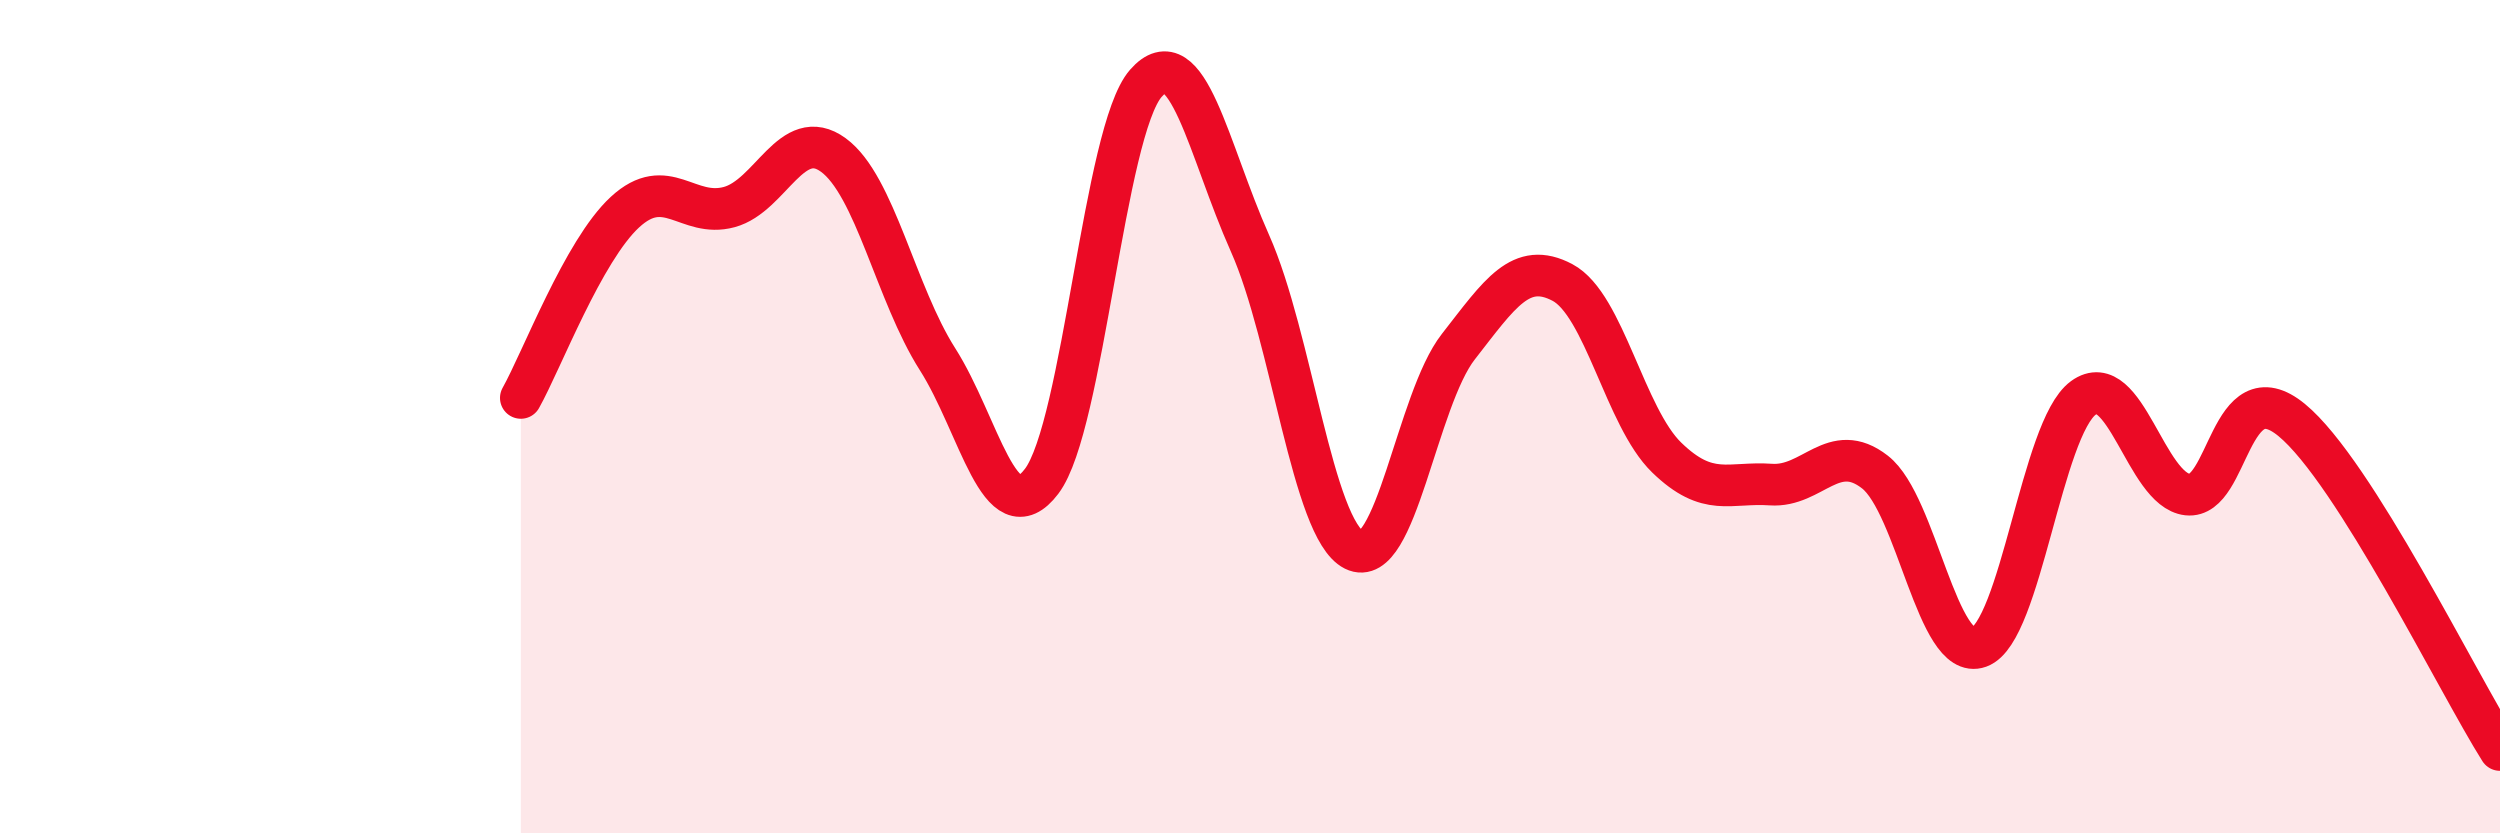 
    <svg width="60" height="20" viewBox="0 0 60 20" xmlns="http://www.w3.org/2000/svg">
      <path
        d="M 12.5,9.55 C 13,8.66 14,6.01 15,5.09 C 16,4.17 16.5,5.24 17.5,4.97 C 18.5,4.7 19,2.99 20,3.72 C 21,4.45 21.5,7.05 22.5,8.62 C 23.5,10.19 24,12.87 25,11.55 C 26,10.23 26.5,3.14 27.5,2 C 28.5,0.86 29,3.6 30,5.84 C 31,8.08 31.5,12.7 32.5,13.2 C 33.5,13.7 34,9.6 35,8.32 C 36,7.04 36.5,6.25 37.5,6.78 C 38.5,7.31 39,10.01 40,10.98 C 41,11.95 41.5,11.56 42.5,11.63 C 43.5,11.7 44,10.55 45,11.33 C 46,12.11 46.5,15.89 47.5,15.53 C 48.5,15.17 49,10.28 50,9.55 C 51,8.82 51.5,11.76 52.5,11.87 C 53.5,11.98 53.5,8.85 55,10.08 C 56.5,11.31 59,16.42 60,18L60 20L12.5 20Z"
        fill="#EB0A25"
        opacity="0.1"
        stroke-linecap="round"
        stroke-linejoin="round"
      />
      <path
        d="M 12.5,9.55 C 13,8.66 14,6.01 15,5.09 C 16,4.17 16.5,5.24 17.5,4.97 C 18.5,4.7 19,2.99 20,3.72 C 21,4.45 21.5,7.05 22.5,8.62 C 23.5,10.19 24,12.87 25,11.55 C 26,10.23 26.5,3.14 27.5,2 C 28.5,0.86 29,3.6 30,5.84 C 31,8.08 31.5,12.7 32.5,13.2 C 33.5,13.7 34,9.6 35,8.32 C 36,7.04 36.5,6.25 37.5,6.78 C 38.5,7.31 39,10.01 40,10.98 C 41,11.95 41.5,11.56 42.5,11.63 C 43.5,11.7 44,10.55 45,11.33 C 46,12.11 46.5,15.89 47.5,15.53 C 48.5,15.17 49,10.28 50,9.55 C 51,8.82 51.5,11.76 52.5,11.87 C 53.5,11.98 53.5,8.85 55,10.08 C 56.5,11.31 59,16.42 60,18"
        stroke="#EB0A25"
        stroke-width="1"
        fill="none"
        stroke-linecap="round"
        stroke-linejoin="round"
      />
    </svg>
  
